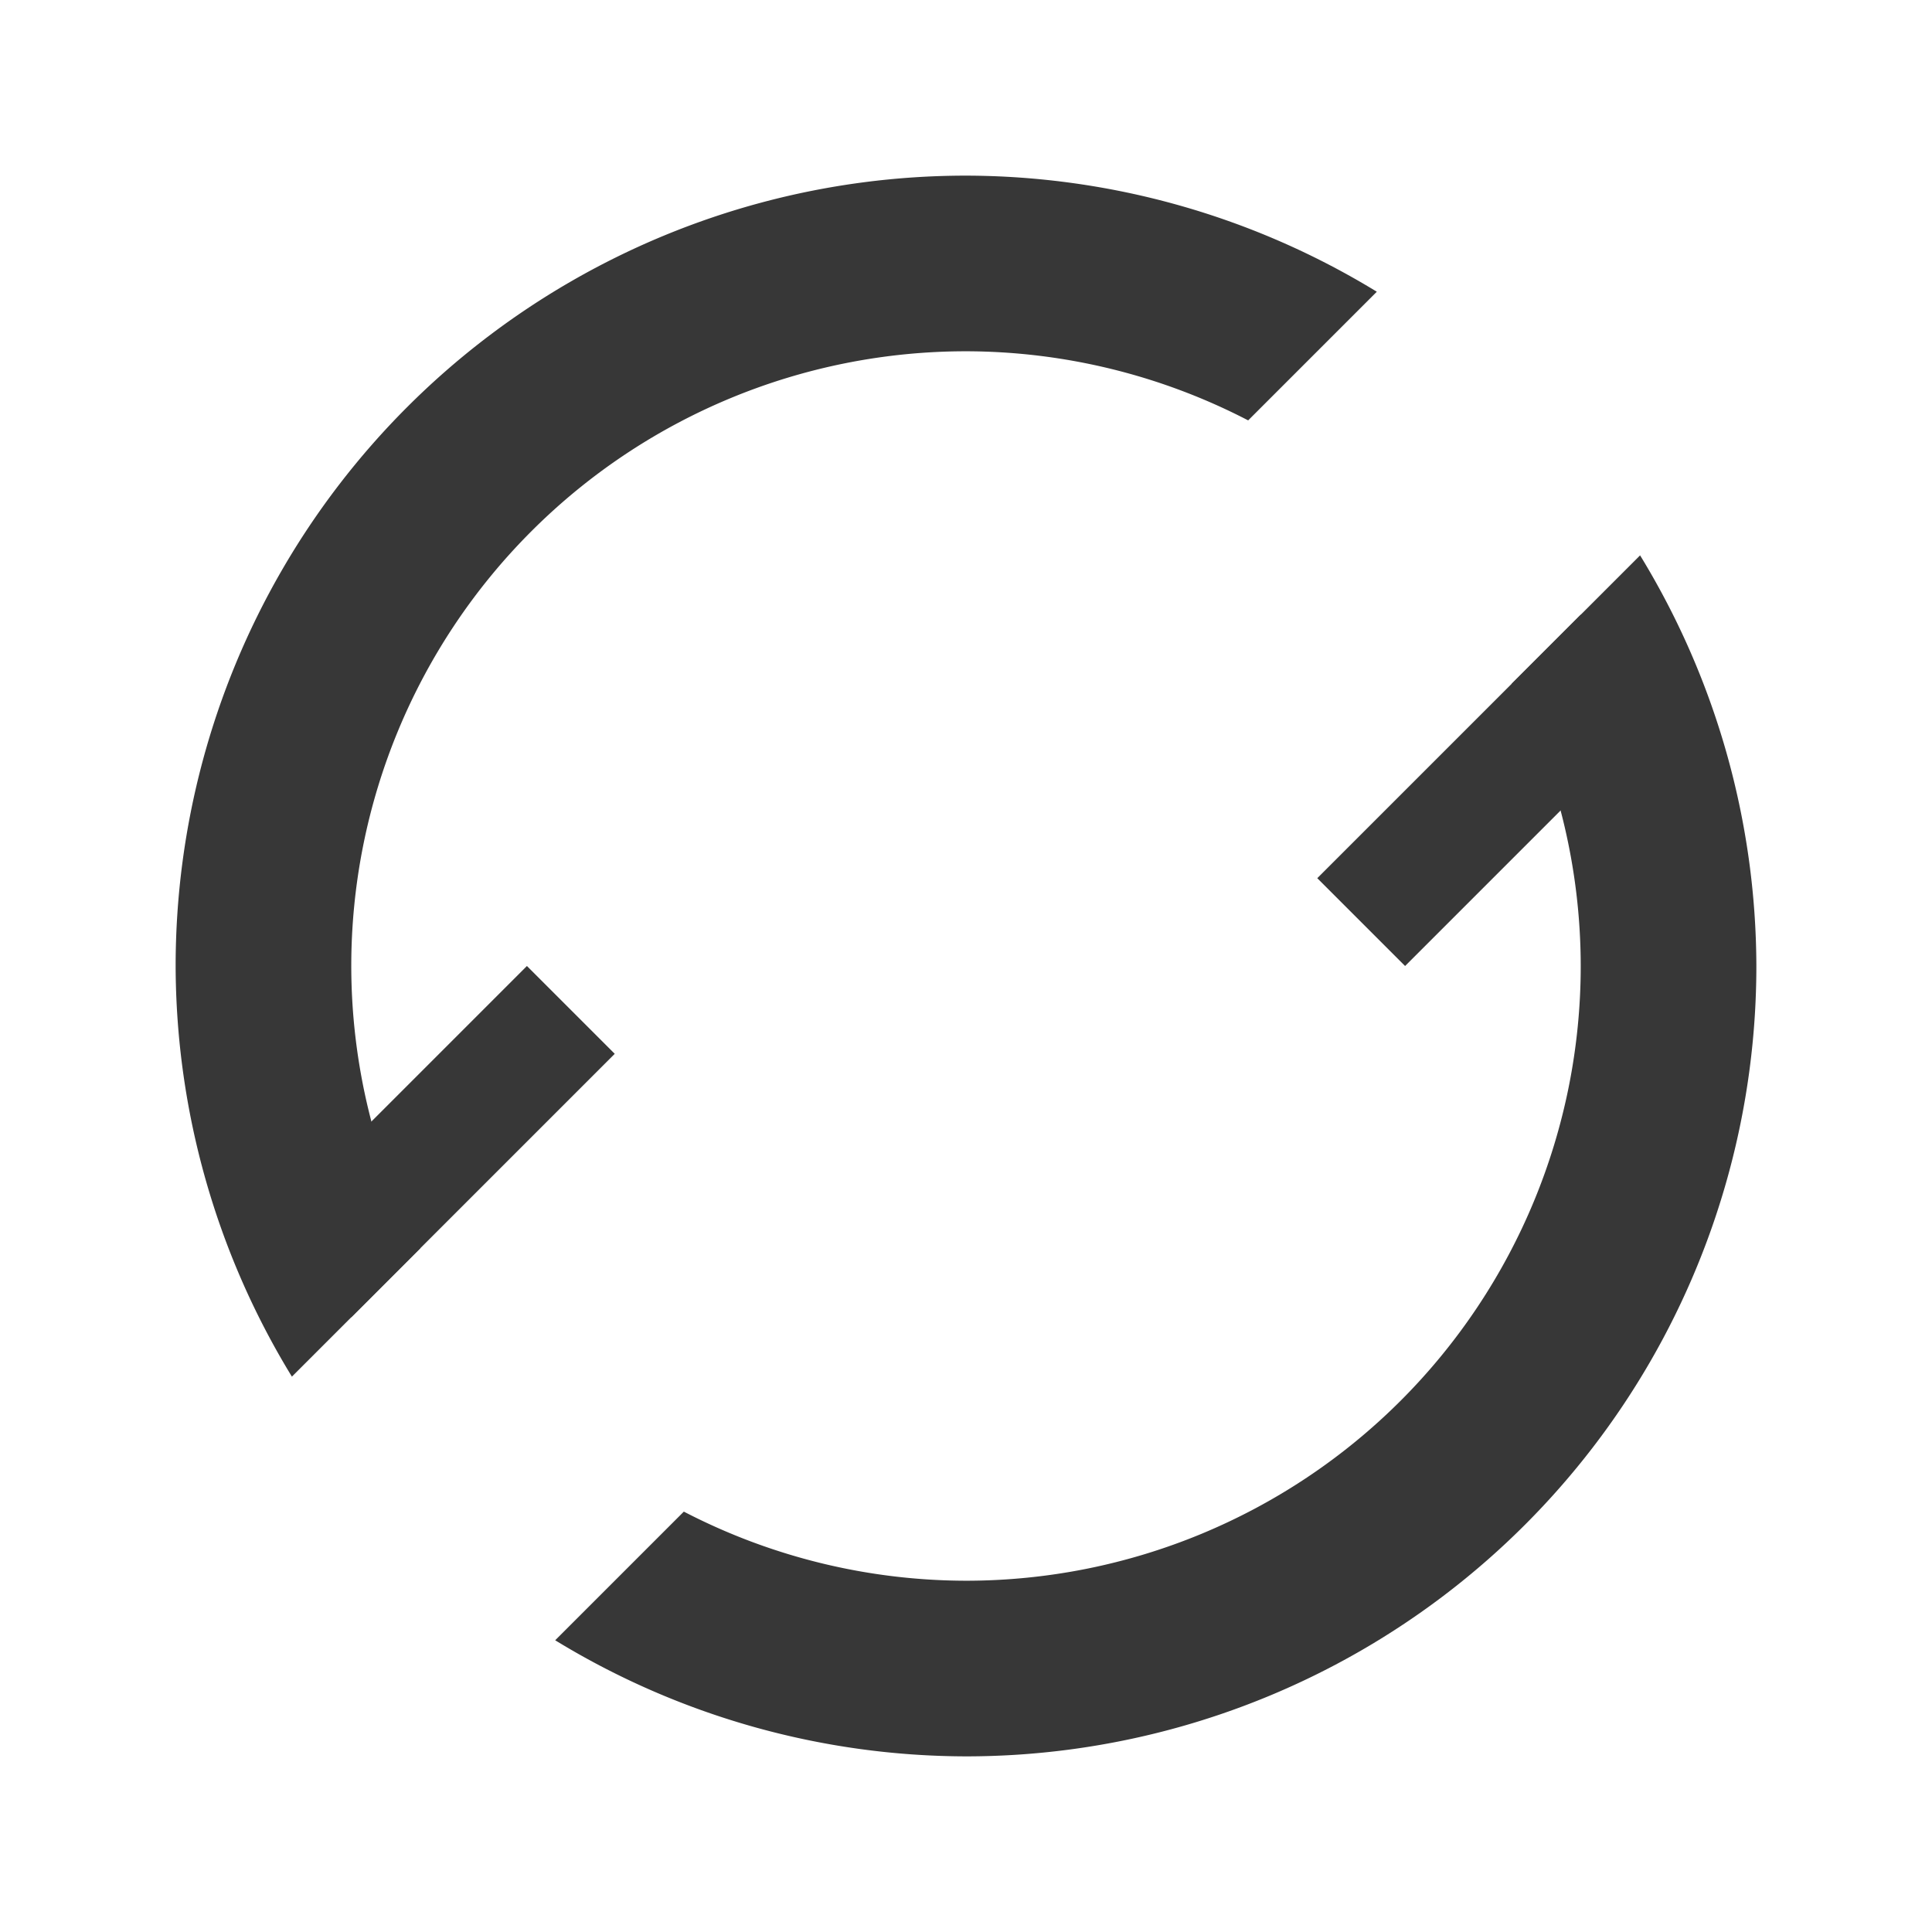 <?xml version="1.0" encoding="utf-8"?><!-- Скачано с сайта svg4.ru / Downloaded from svg4.ru -->
<svg width="800px" height="800px" viewBox="0 0 22 22" xmlns:dc="http://purl.org/dc/elements/1.1/" xmlns:cc="http://creativecommons.org/ns#" xmlns:rdf="http://www.w3.org/1999/02/22-rdf-syntax-ns#" xmlns="http://www.w3.org/2000/svg" id="svg4183" version="1.1">


<g id="layer1" transform="rotate(-90 -504.181 526.181)">

<path style="opacity:1;vector-effect:none;fill:#373737;fill-opacity:1;stroke:none;stroke-width:4;stroke-linecap:square;stroke-linejoin:round;stroke-miterlimit:4;stroke-dasharray:none;stroke-dashoffset:3.2;stroke-opacity:.551" d="M11 2a9 9 0 0 0-4.676 1.324l1.461 1.461A7 7 0 0 1 11 4a7 7 0 0 1 7 7 7 7 0 0 1-.787 3.213l1.465 1.465A9 9 0 0 0 20 11a9 9 0 0 0-9-9zM3.322 6.322A9 9 0 0 0 2 11a9 9 0 0 0 9 9 9 9 0 0 0 4.676-1.324l-1.461-1.461A7 7 0 0 1 11 18a7 7 0 0 1-7-7 7 7 0 0 1 .787-3.213z" transform="translate(0 1030.362)" id="path840"/>

<path style="fill:#373737;fill-opacity:1;stroke:none;stroke-width:1px;stroke-linecap:butt;stroke-linejoin:miter;stroke-opacity:1" d="m7 1034.362 3 3 1-1-3-3z" id="path850"/>

<path style="fill:#373737;fill-opacity:1;stroke:none;stroke-width:1px;stroke-linecap:butt;stroke-linejoin:miter;stroke-opacity:1" d="m11 1046.362 3 3 1-1-3-3z" id="path850-3"/>

</g>

</svg>